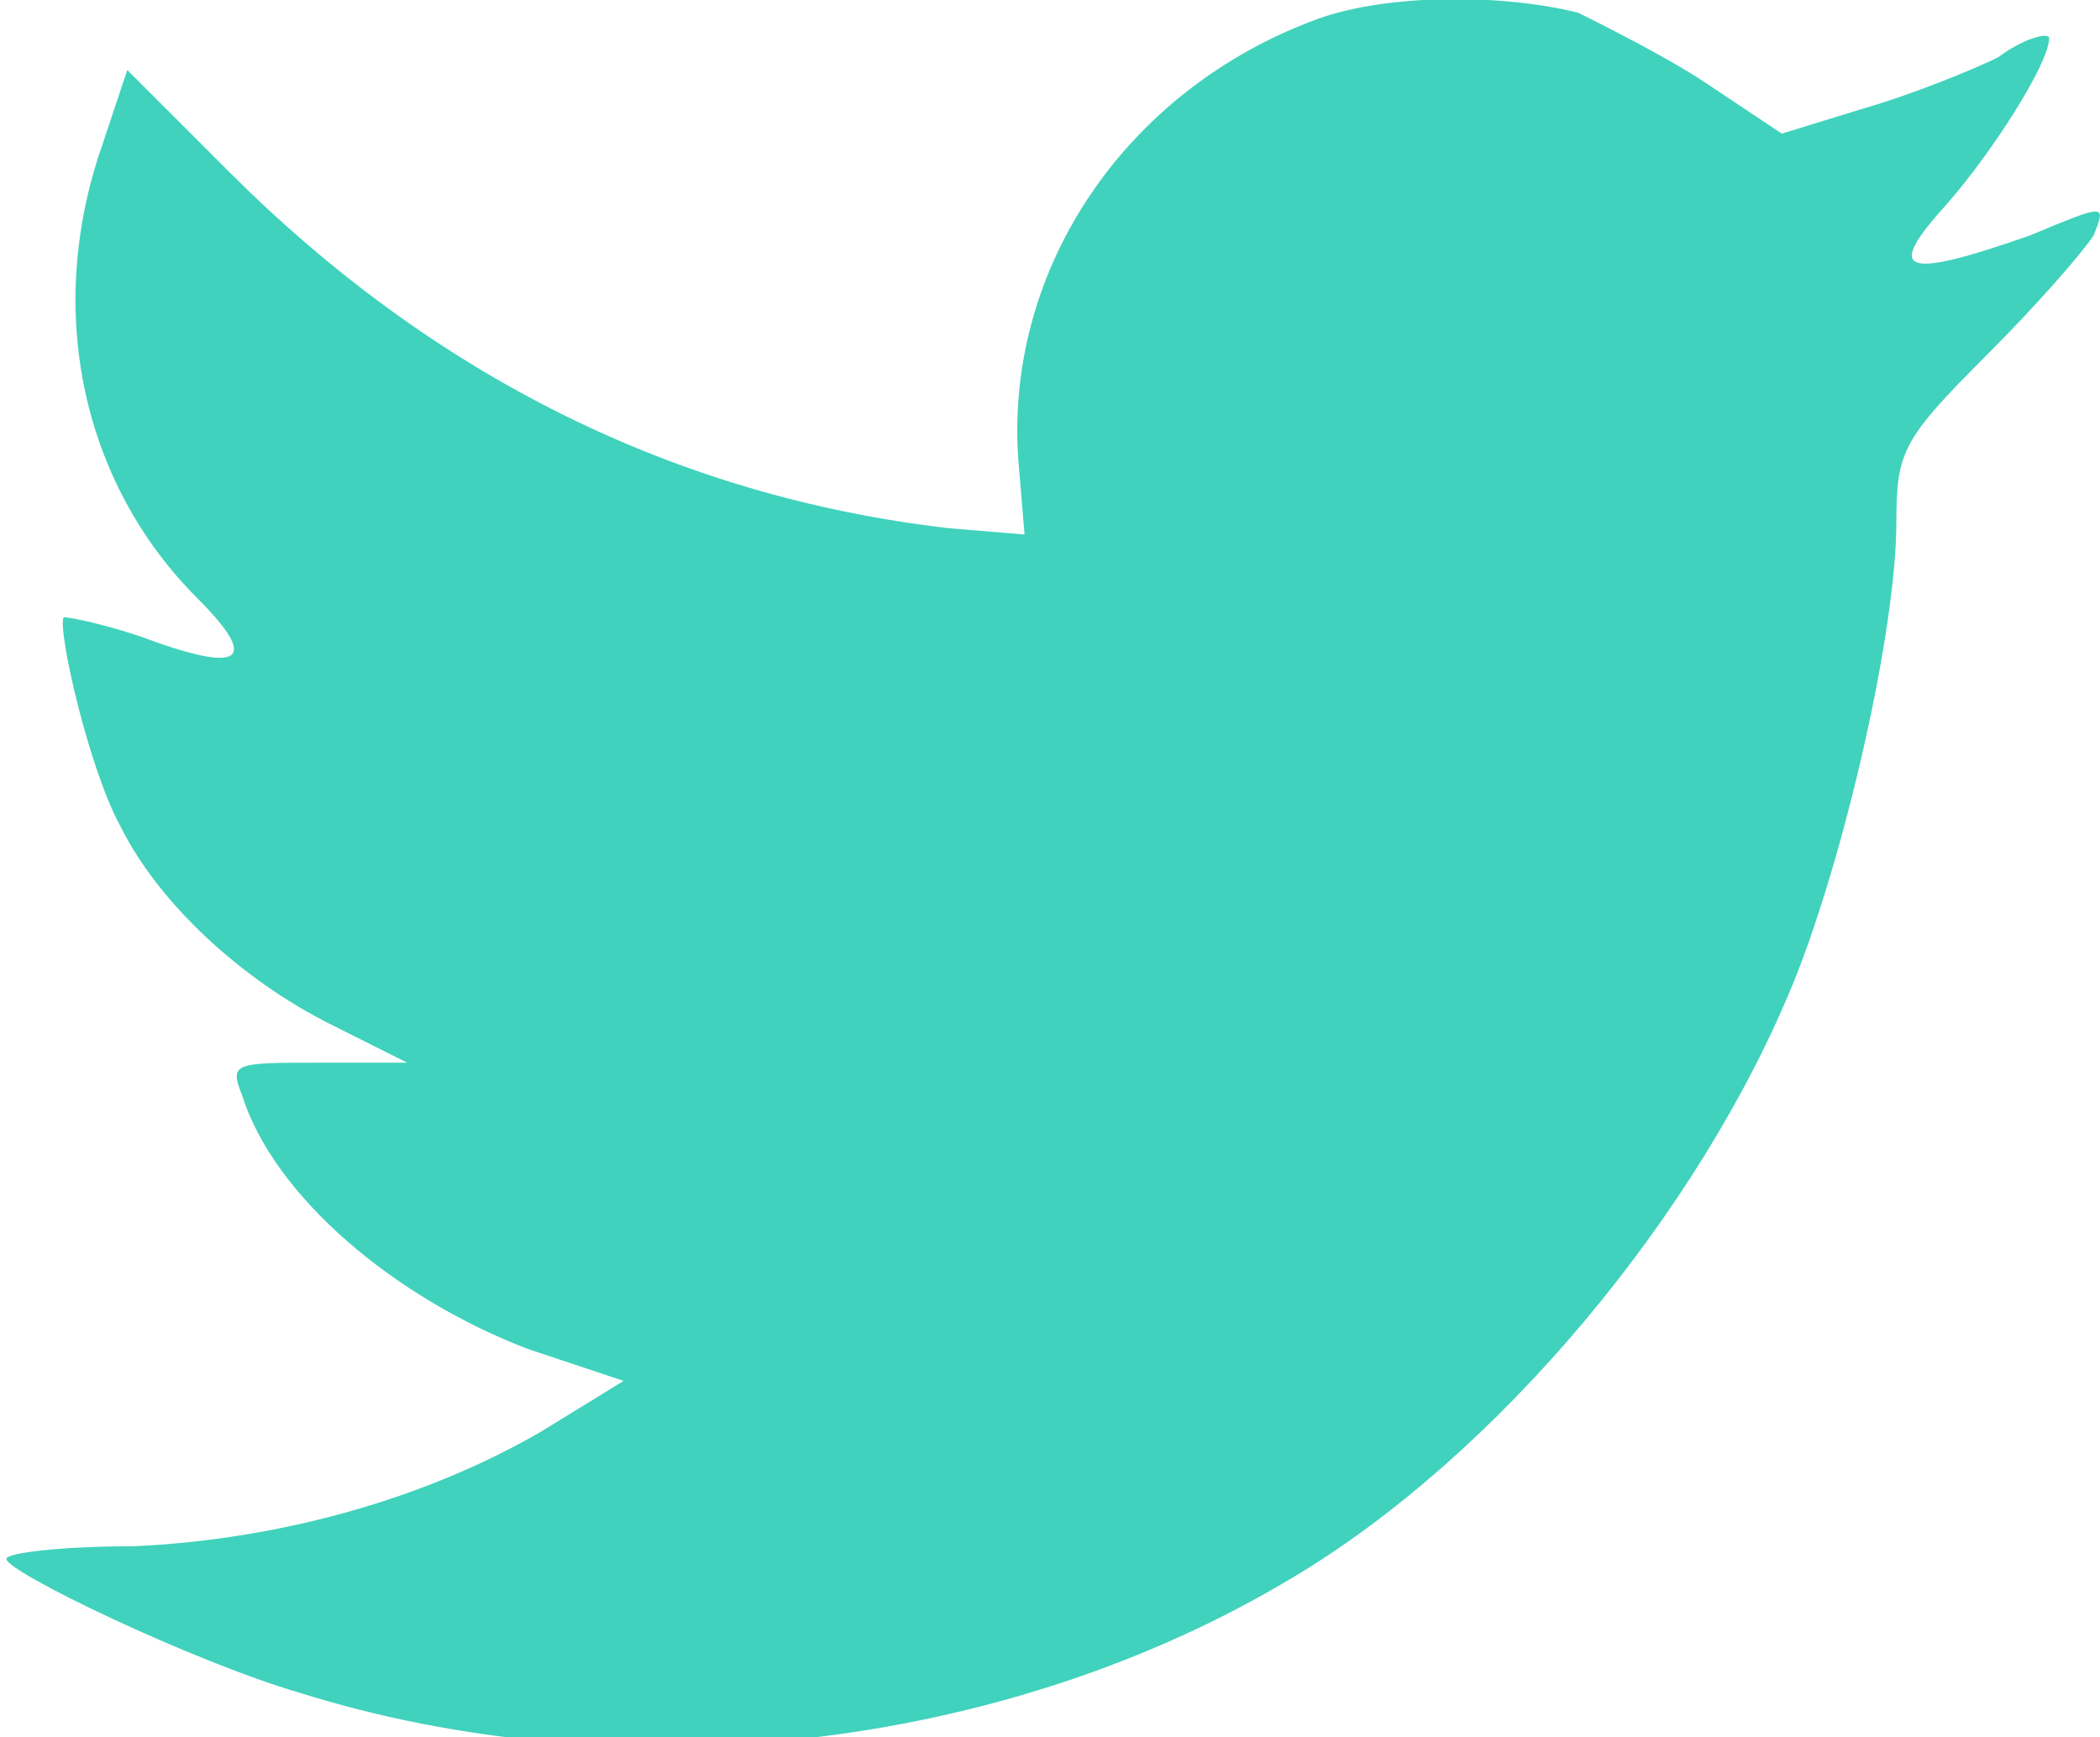 <?xml version="1.0" encoding="utf-8"?>
<!-- Generator: Adobe Illustrator 16.0.0, SVG Export Plug-In . SVG Version: 6.00 Build 0)  -->
<!DOCTYPE svg PUBLIC "-//W3C//DTD SVG 1.1//EN" "http://www.w3.org/Graphics/SVG/1.1/DTD/svg11.dtd">
<svg version="1.1" id="Layer_1" xmlns="http://www.w3.org/2000/svg" xmlns:xlink="http://www.w3.org/1999/xlink" x="0px" y="0px"
	 width="33px" height="27.3px" viewBox="0 0 33 27.3" enable-background="new 0 0 33 27.3" xml:space="preserve">
<path fill="#40D2BC" d="M20.7,0.3c-3,1.1-4.9,3.9-4.7,6.9l0.1,1.2l-1.2-0.1C10.6,7.8,6.8,5.9,3.6,2.7L2,1.1L1.6,2.3
	C0.7,4.9,1.3,7.6,3.1,9.4c1,1,0.7,1.2-0.9,0.6C1.6,9.8,1.1,9.7,1,9.7C0.9,9.9,1.4,12.1,1.9,13c0.6,1.201,1.9,2.4,3.3,3.1l1.2,0.601
	H5c-1.3,0-1.4,0-1.2,0.5c0.5,1.6,2.4,3.199,4.5,4l1.5,0.5L8.5,22.5C6.6,23.6,4.3,24.201,2.1,24.3c-1.1,0-2,0.1-2,0.199
	C0.1,24.701,3,26.1,4.7,26.6c5.1,1.601,11.1,0.899,15.6-1.8c3.2-1.9,6.4-5.7,7.9-9.4c0.8-2,1.6-5.5,1.6-7.2c0-1.1,0.101-1.3,1.4-2.6
	C32,4.8,32.7,4,32.9,3.7c0.199-0.5,0.199-0.5-1,0c-2,0.7-2.301,0.6-1.301-0.5C31.3,2.4,32.2,1,32.2,0.6c0-0.1-0.4,0-0.8,0.3
	C31,1.1,30,1.5,29.3,1.7L28,2.1l-1.2-0.8c-0.6-0.4-1.6-0.9-2-1.1C23.6-0.1,21.8-0.1,20.7,0.3z"/>
</svg>

